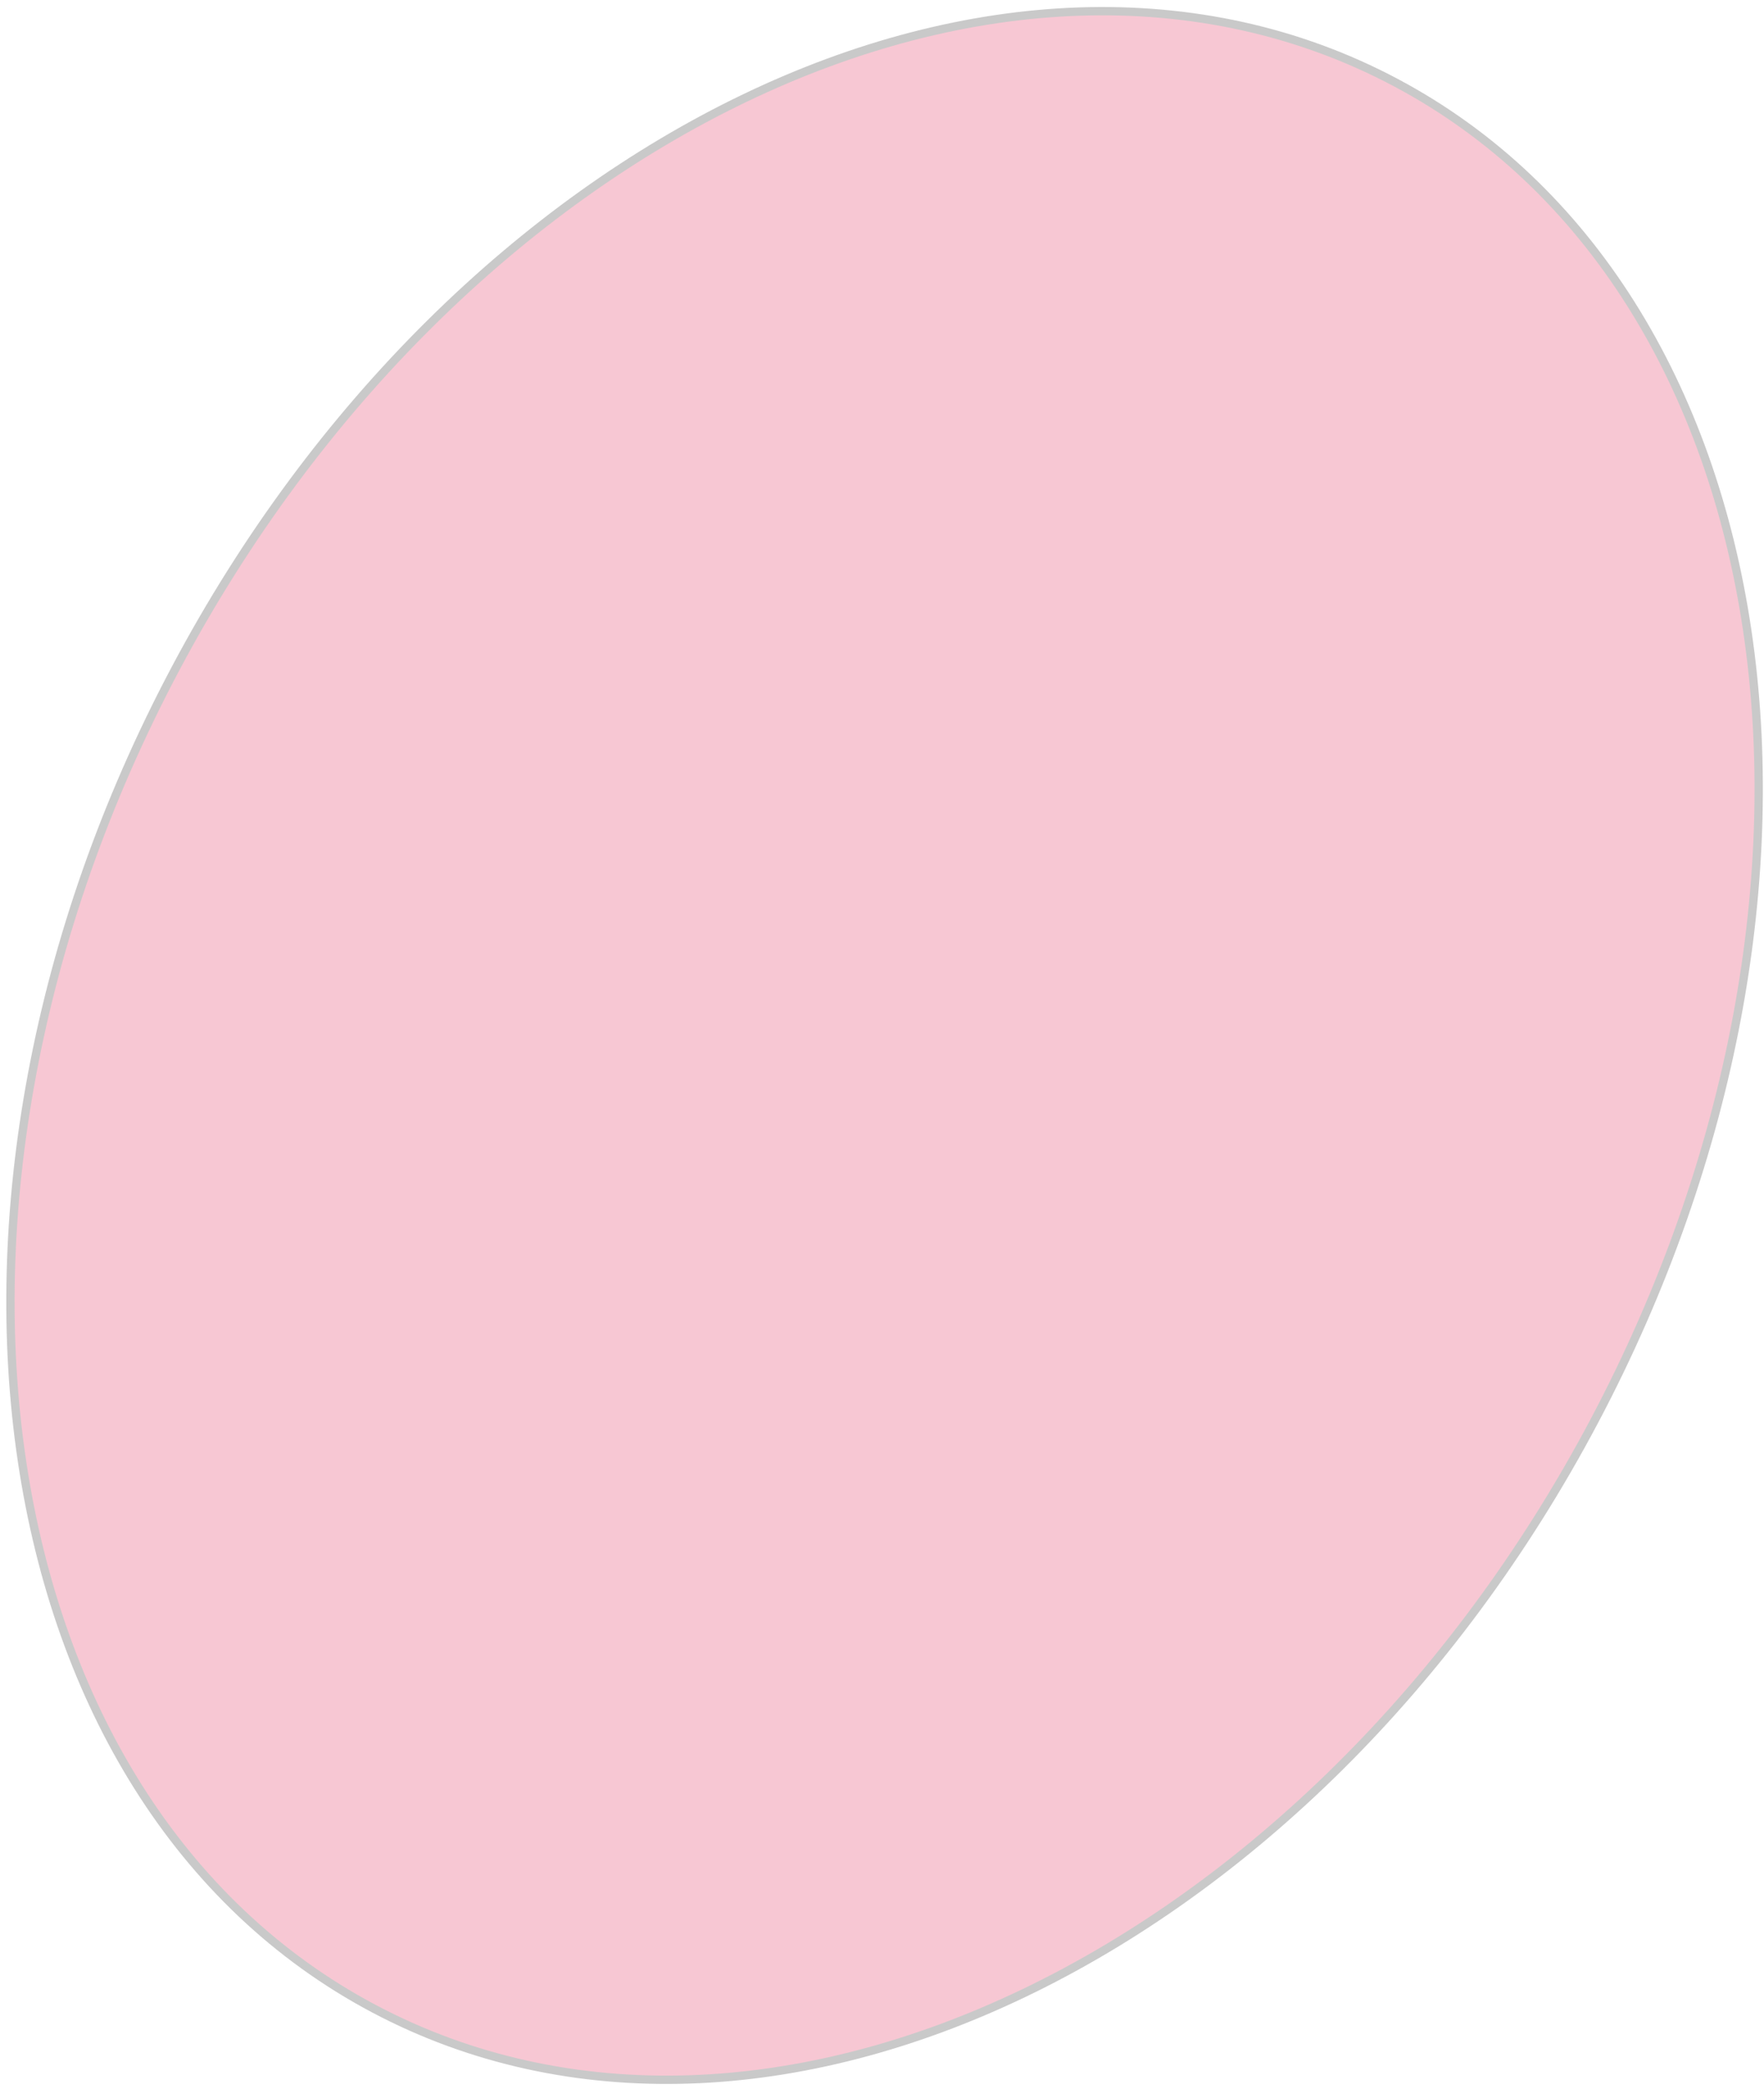 <?xml version="1.0" encoding="UTF-8"?> <svg xmlns="http://www.w3.org/2000/svg" width="212" height="251" viewBox="0 0 212 251" fill="none"><path d="M191.56 170.839C174.59 202.834 149.668 226.708 123.116 239.455C96.564 252.202 68.416 253.81 44.926 241.351C21.436 228.891 6.98 204.686 2.64 175.554C-1.699 146.422 4.089 112.4 21.059 80.405C38.029 48.41 62.95 24.535 89.502 11.789C116.054 -0.958 144.202 -2.566 167.692 9.893C191.182 22.352 205.639 46.558 209.978 75.69C214.318 104.822 208.53 138.844 191.56 170.839Z" fill="#F7C7D3" stroke="#C9C9C9"></path></svg> 